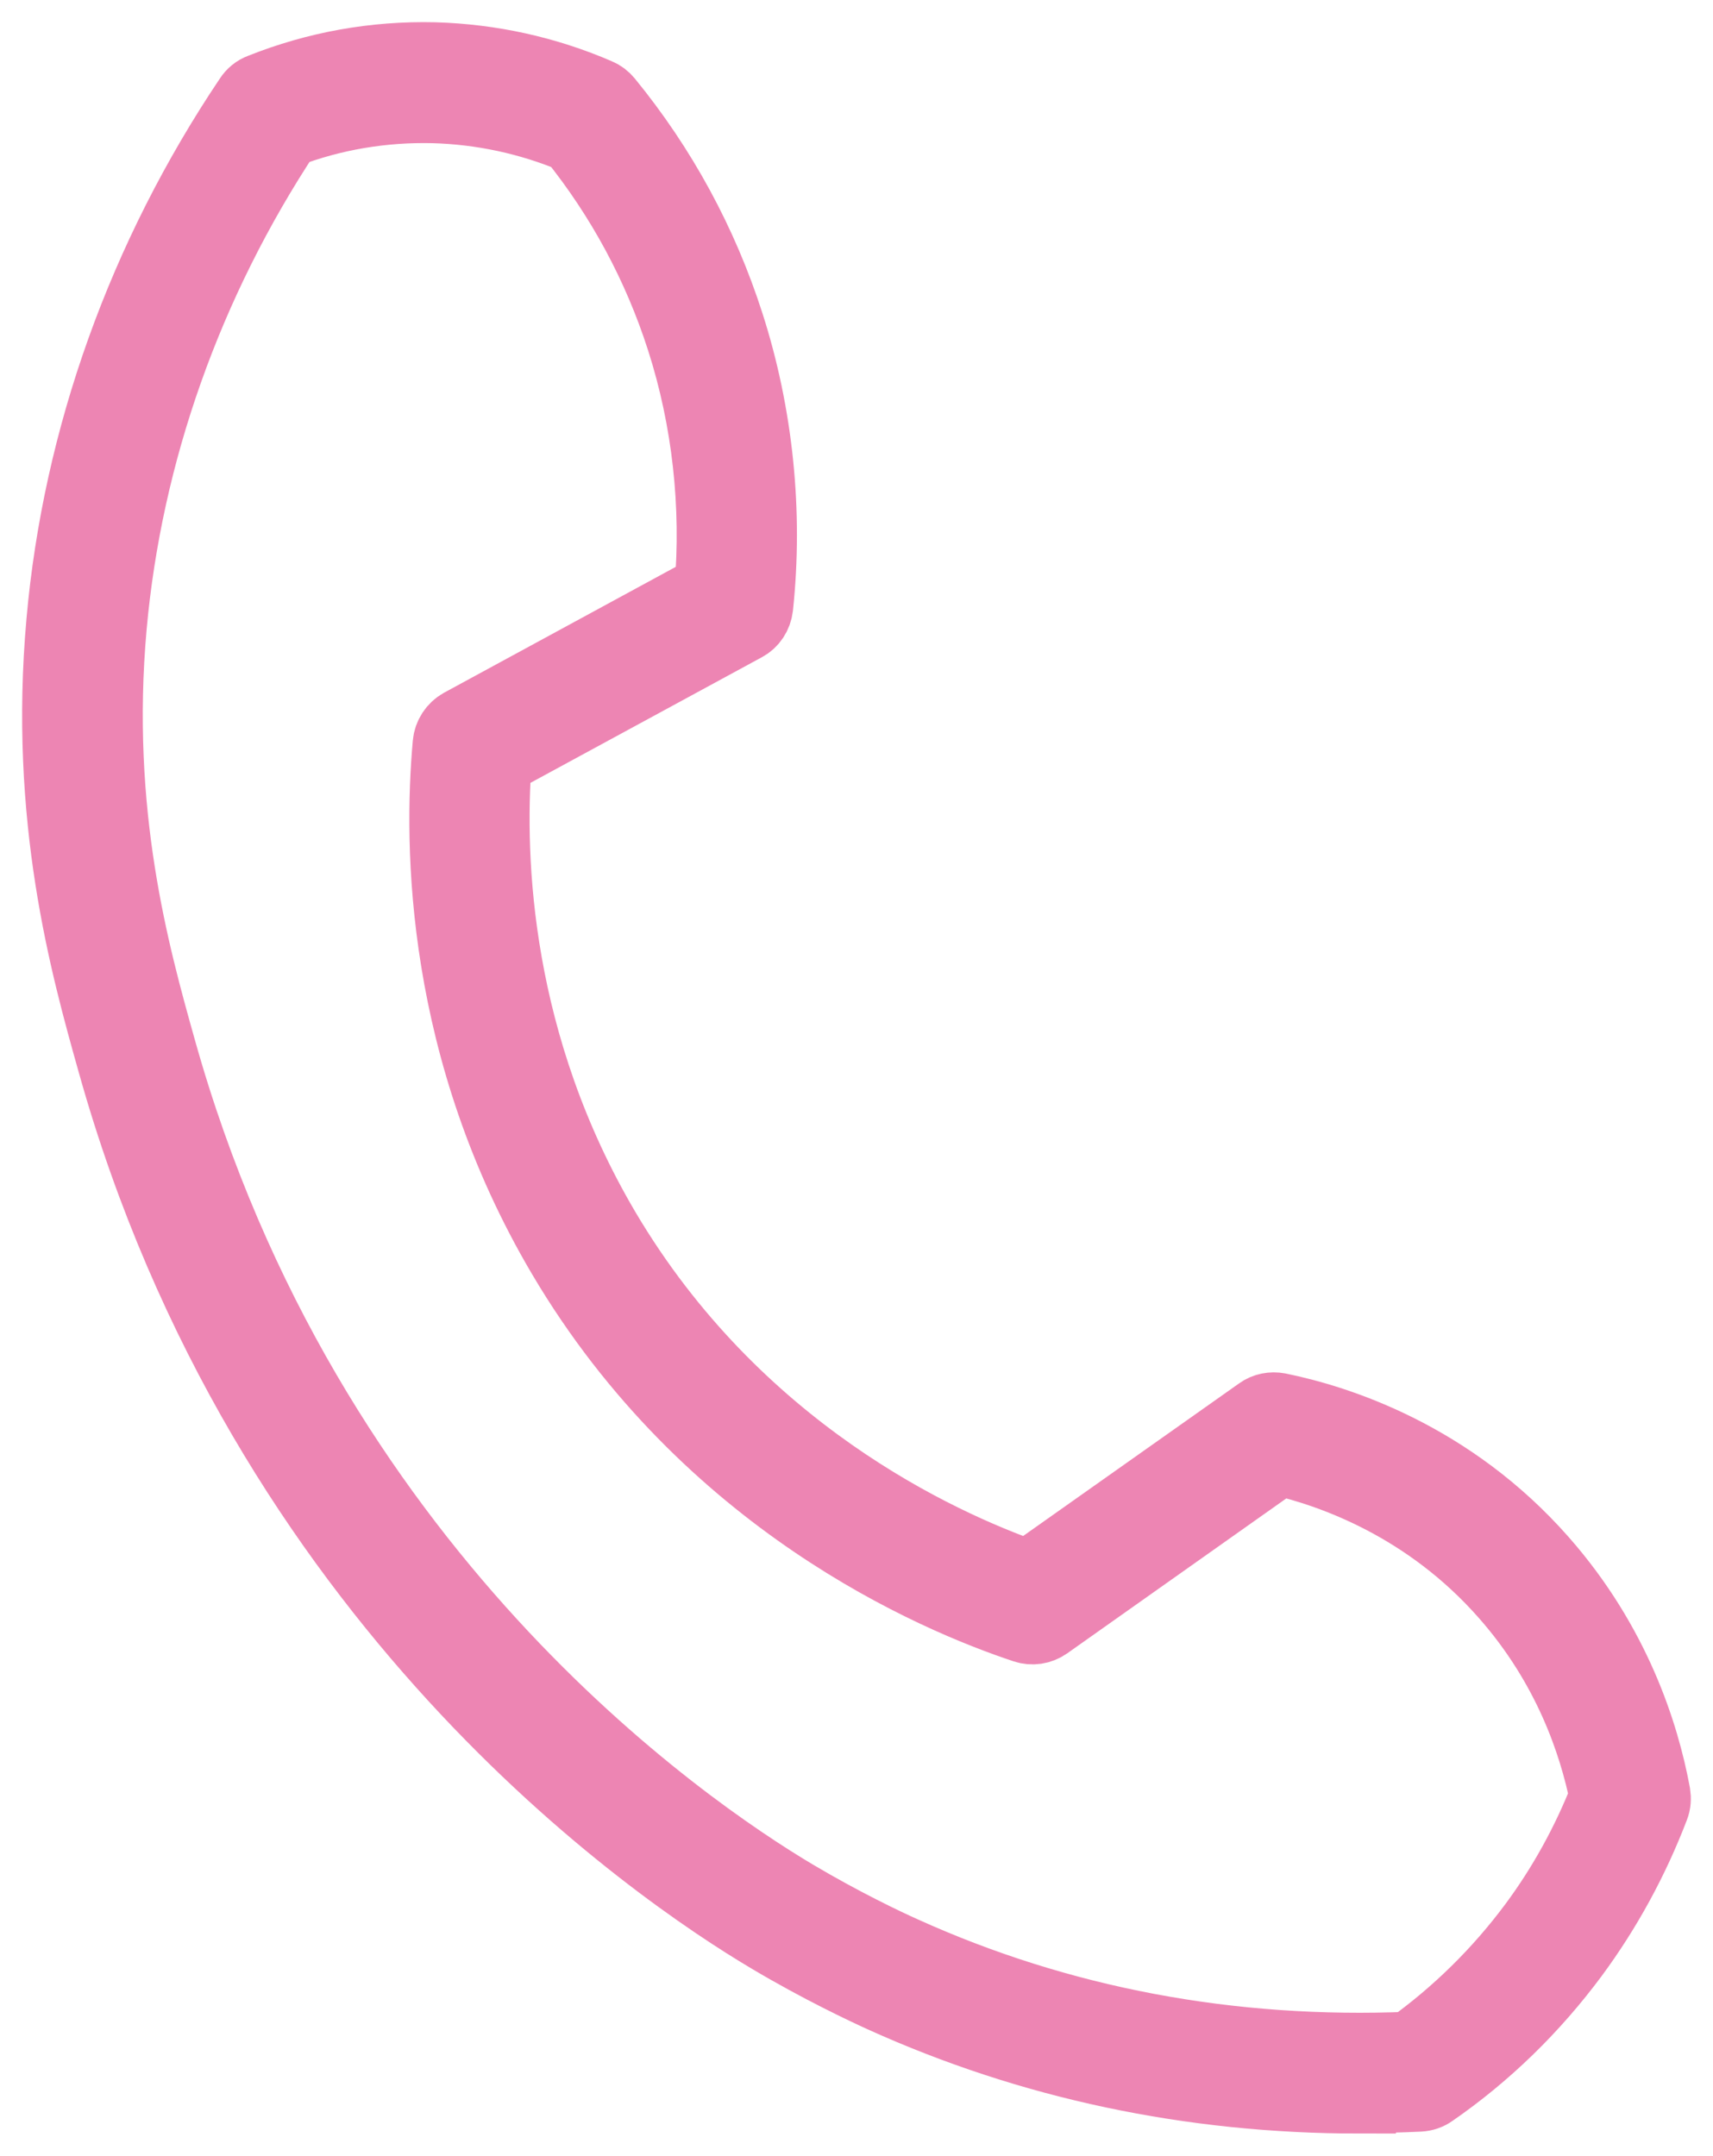 <svg width="58" height="73" viewBox="0 0 58 73" fill="none" xmlns="http://www.w3.org/2000/svg">
<path d="M46.015 71C40.319 71 34.907 69.852 29.889 67.58C29.313 67.317 27.799 66.608 26.094 65.595C22.173 63.267 8.974 54.235 3.862 35.948C2.939 32.664 1.55 27.689 2.142 21.057C2.694 14.831 4.888 8.709 8.485 3.352C8.572 3.216 8.698 3.112 8.848 3.057C10.726 2.307 12.698 1.956 14.71 2.004C16.619 2.06 18.473 2.467 20.225 3.224C20.343 3.272 20.446 3.352 20.524 3.447C22.363 5.695 23.743 8.238 24.627 10.996C25.605 14.042 25.945 17.342 25.605 20.547C25.574 20.81 25.424 21.041 25.195 21.16L16.753 25.744C16.501 29.148 16.73 35.39 20.438 41.68C24.872 49.181 31.72 52.322 34.828 53.414L42.678 47.866C42.852 47.738 43.072 47.699 43.285 47.738C45.282 48.145 49.084 49.357 52.185 52.888C54.638 55.678 55.609 58.708 55.987 60.756C56.011 60.9 56.003 61.051 55.948 61.187C55.262 62.98 54.346 64.654 53.234 66.161C51.893 67.971 50.291 69.533 48.469 70.793C48.35 70.88 48.209 70.928 48.059 70.936C47.372 70.968 46.694 70.984 46.015 70.984V71ZM3.72 21.2C3.152 27.538 4.493 32.337 5.385 35.518C10.339 53.239 23.104 61.968 26.899 64.224C28.54 65.197 29.992 65.882 30.544 66.129C35.861 68.537 41.652 69.629 47.759 69.374C49.36 68.226 50.78 66.831 51.972 65.228C52.958 63.897 53.77 62.43 54.394 60.844C54.023 59.002 53.139 56.38 51.009 53.964C48.374 50.967 45.163 49.819 43.301 49.389L35.412 54.969C35.207 55.112 34.946 55.152 34.71 55.072C31.641 54.052 23.98 50.792 19.089 42.509C14.986 35.557 14.907 28.67 15.223 25.186C15.246 24.923 15.404 24.684 15.633 24.556L24.083 19.965C24.327 17.119 24.004 14.201 23.136 11.491C22.331 8.98 21.085 6.668 19.436 4.619C17.921 3.989 16.319 3.646 14.678 3.599C12.959 3.559 11.27 3.838 9.661 4.452C6.3 9.538 4.249 15.325 3.72 21.2Z" fill="#ED85B3"/>
<path d="M2.931 21.129L3.72 21.2M3.72 21.2C3.152 27.538 4.493 32.337 5.385 35.518C10.339 53.239 23.104 61.968 26.899 64.224C28.54 65.197 29.992 65.882 30.544 66.129C35.861 68.537 41.652 69.629 47.759 69.374C49.36 68.226 50.78 66.831 51.972 65.228C52.958 63.897 53.77 62.43 54.394 60.844C54.023 59.002 53.139 56.38 51.009 53.964C48.374 50.967 45.163 49.819 43.301 49.389L35.412 54.969C35.207 55.112 34.946 55.152 34.71 55.072C31.641 54.052 23.98 50.792 19.089 42.509C14.986 35.557 14.907 28.67 15.223 25.186C15.246 24.923 15.404 24.684 15.633 24.556L24.083 19.965C24.327 17.119 24.004 14.201 23.136 11.491C22.331 8.98 21.085 6.668 19.436 4.619C17.921 3.989 16.319 3.646 14.678 3.599C12.959 3.559 11.27 3.838 9.661 4.452C6.3 9.538 4.249 15.325 3.72 21.2ZM46.015 71C40.319 71 34.907 69.852 29.889 67.58C29.313 67.317 27.799 66.608 26.094 65.595C22.173 63.267 8.974 54.235 3.862 35.948C2.939 32.664 1.55 27.689 2.142 21.057C2.694 14.831 4.888 8.709 8.485 3.352C8.572 3.216 8.698 3.112 8.848 3.057C10.726 2.307 12.698 1.956 14.71 2.004C16.619 2.06 18.473 2.467 20.225 3.224C20.343 3.272 20.446 3.352 20.524 3.447C22.363 5.695 23.743 8.238 24.627 10.996C25.605 14.042 25.945 17.342 25.605 20.547C25.574 20.81 25.424 21.041 25.195 21.16L16.753 25.744C16.501 29.148 16.73 35.39 20.438 41.68C24.872 49.181 31.72 52.322 34.828 53.414L42.678 47.866C42.852 47.738 43.072 47.699 43.285 47.738C45.282 48.145 49.084 49.357 52.185 52.888C54.638 55.678 55.609 58.708 55.987 60.756C56.011 60.9 56.003 61.051 55.948 61.187C55.262 62.98 54.346 64.654 53.234 66.161C51.893 67.971 50.291 69.533 48.469 70.793C48.35 70.88 48.209 70.928 48.059 70.936C47.372 70.968 46.694 70.984 46.015 70.984V71Z" stroke="#ED85B3" stroke-width="2.5"/>
</svg>
